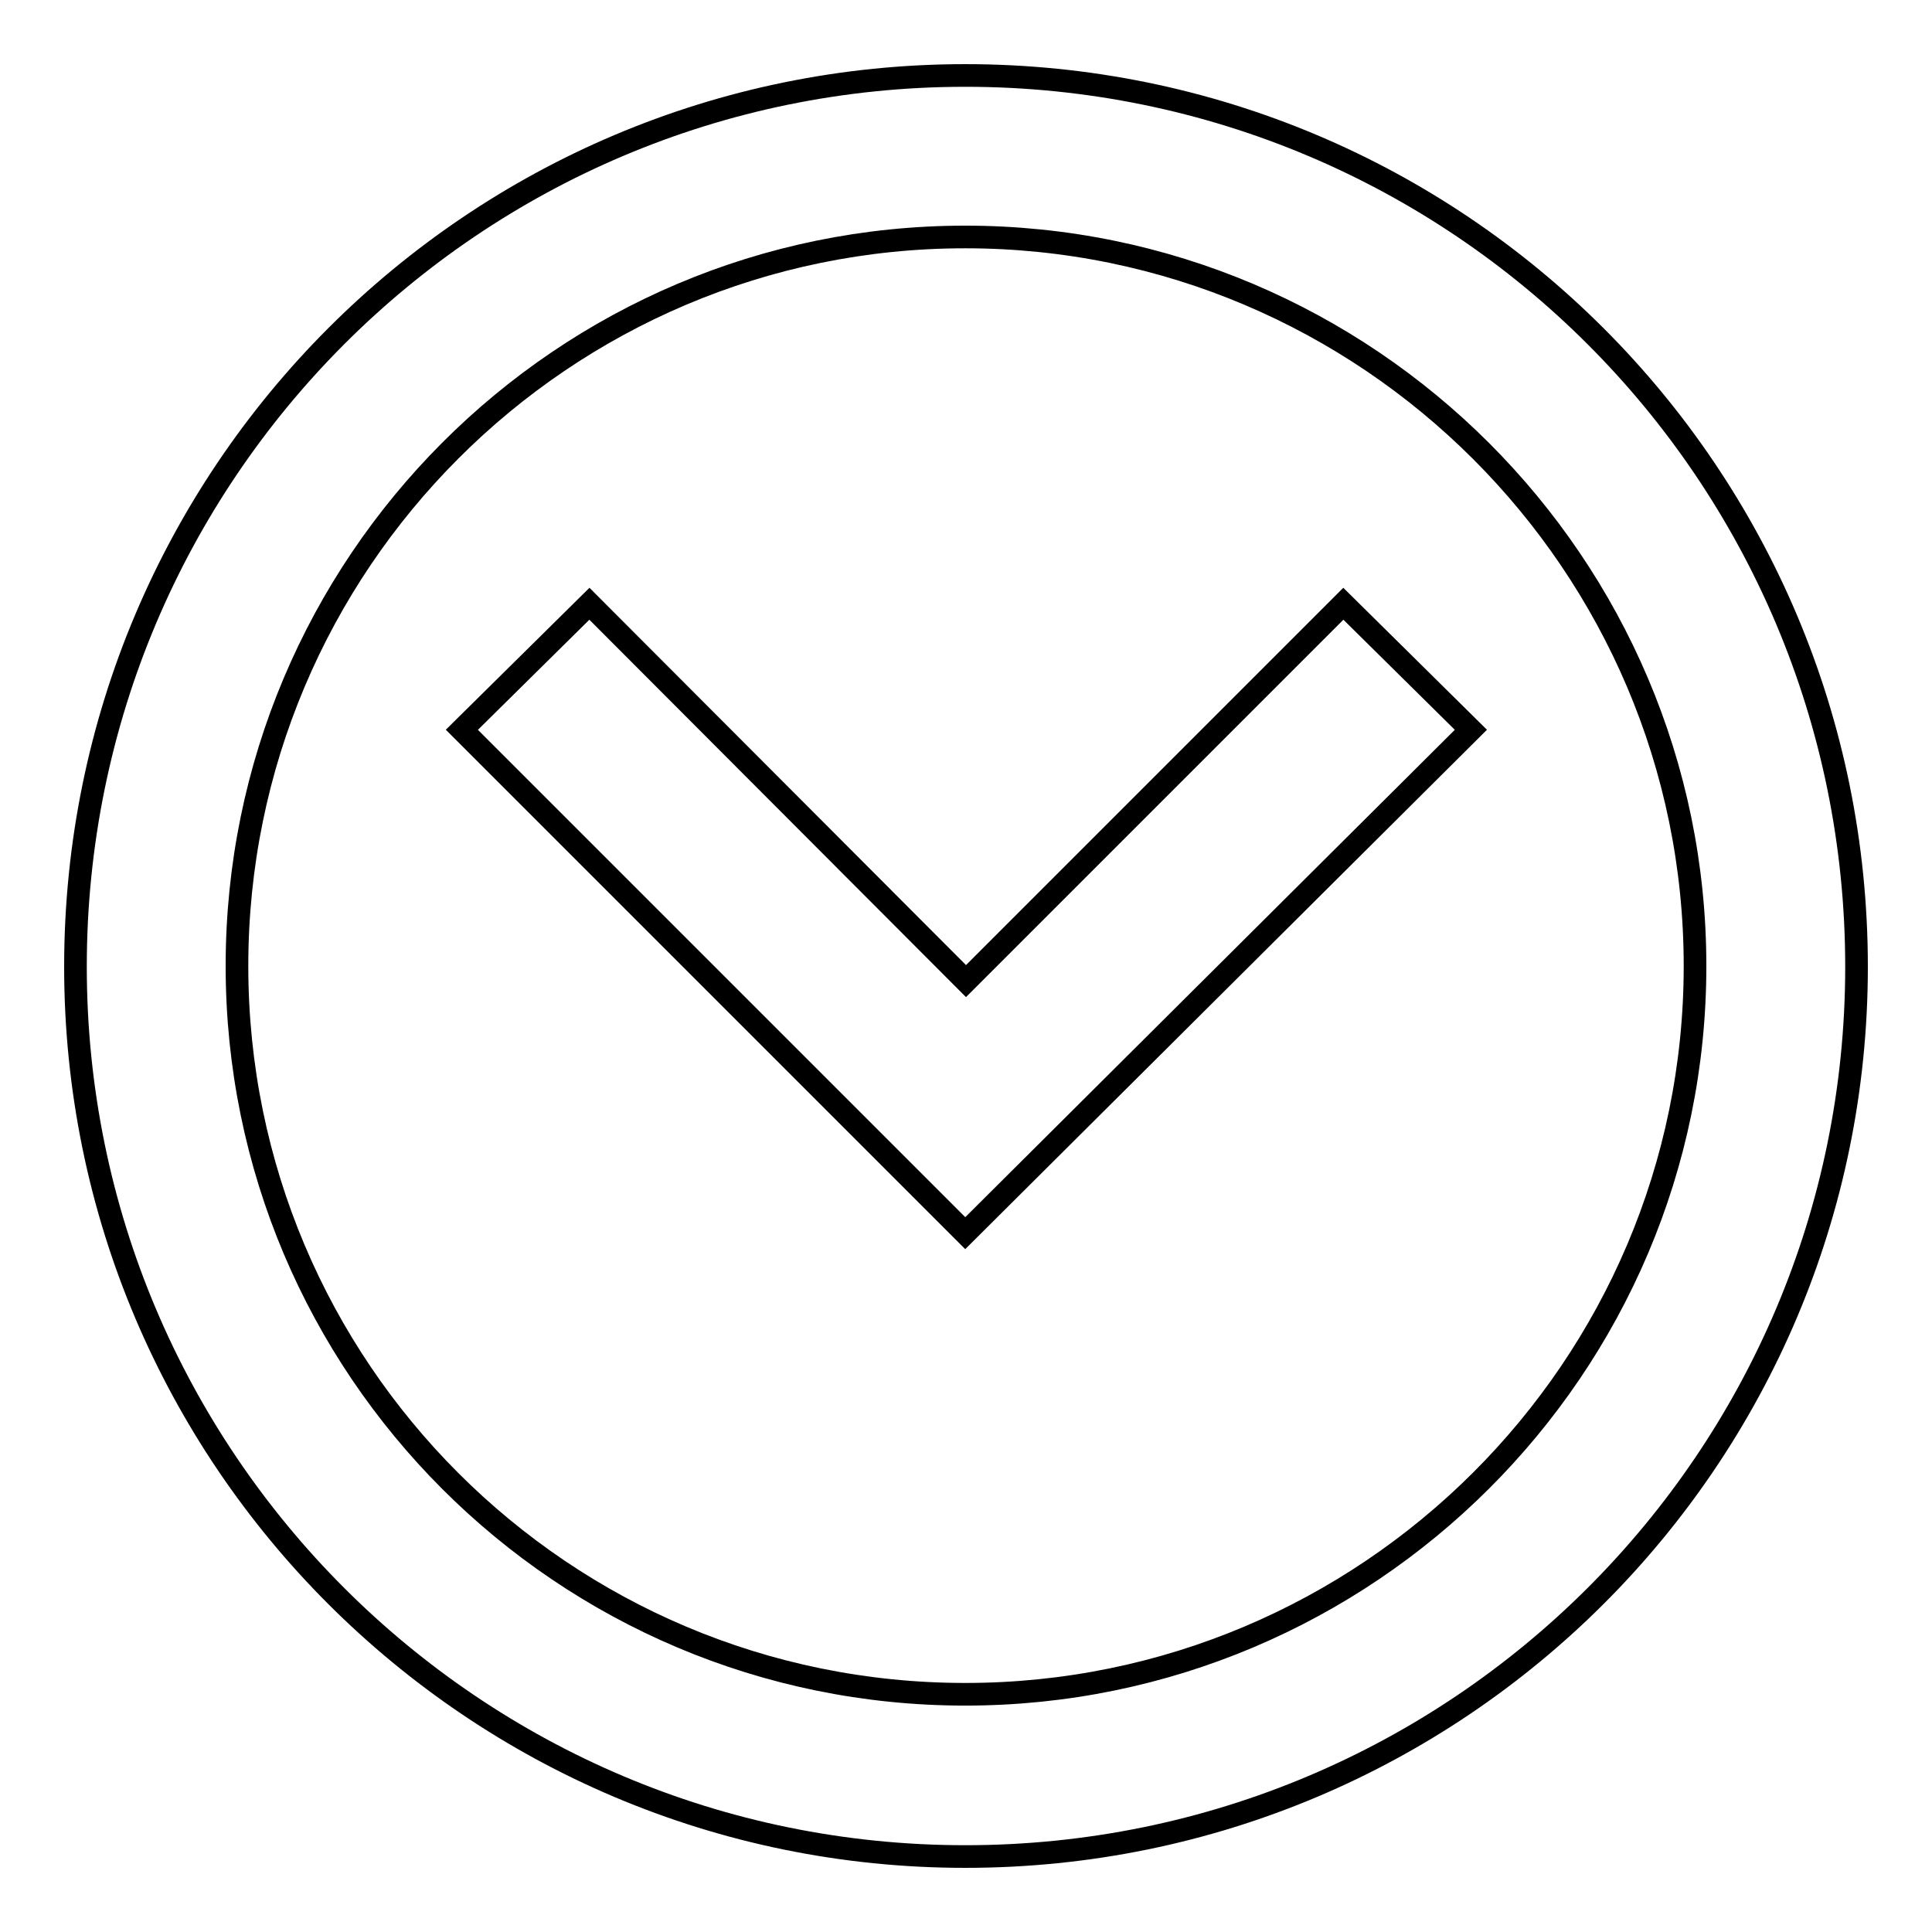 <?xml version="1.0" encoding="utf-8"?>
<!-- Svg Vector Icons : http://www.onlinewebfonts.com/icon -->
<!DOCTYPE svg PUBLIC "-//W3C//DTD SVG 1.1//EN" "http://www.w3.org/Graphics/SVG/1.1/DTD/svg11.dtd">
<svg version="1.1" xmlns="http://www.w3.org/2000/svg" xmlns:xlink="http://www.w3.org/1999/xlink" x="0px" y="0px" viewBox="0 0 256 256" enable-background="new 0 0 256 256" xml:space="preserve">
<g><g><path stroke-width="3" fill-opacity="0" stroke="#000000"  d="M127.9,246C62.8,246,10,193.2,10,128.1C10,62.8,62.8,10,127.9,10C193.2,10,246,62.8,246,128.1C246,193.2,193.2,246,127.9,246L127.9,246z M127.9,31.4c-53.3,0-96.5,43.3-96.5,96.6c0,53.3,43.2,96.5,96.5,96.5c53.3,0,96.7-43.3,96.7-96.5C224.6,74.8,181.2,31.4,127.9,31.4L127.9,31.4z M127.9,163.4L61.2,96.7L78.1,80l49.9,50l50-50l16.9,16.7L127.9,163.4z"/></g></g>
</svg>